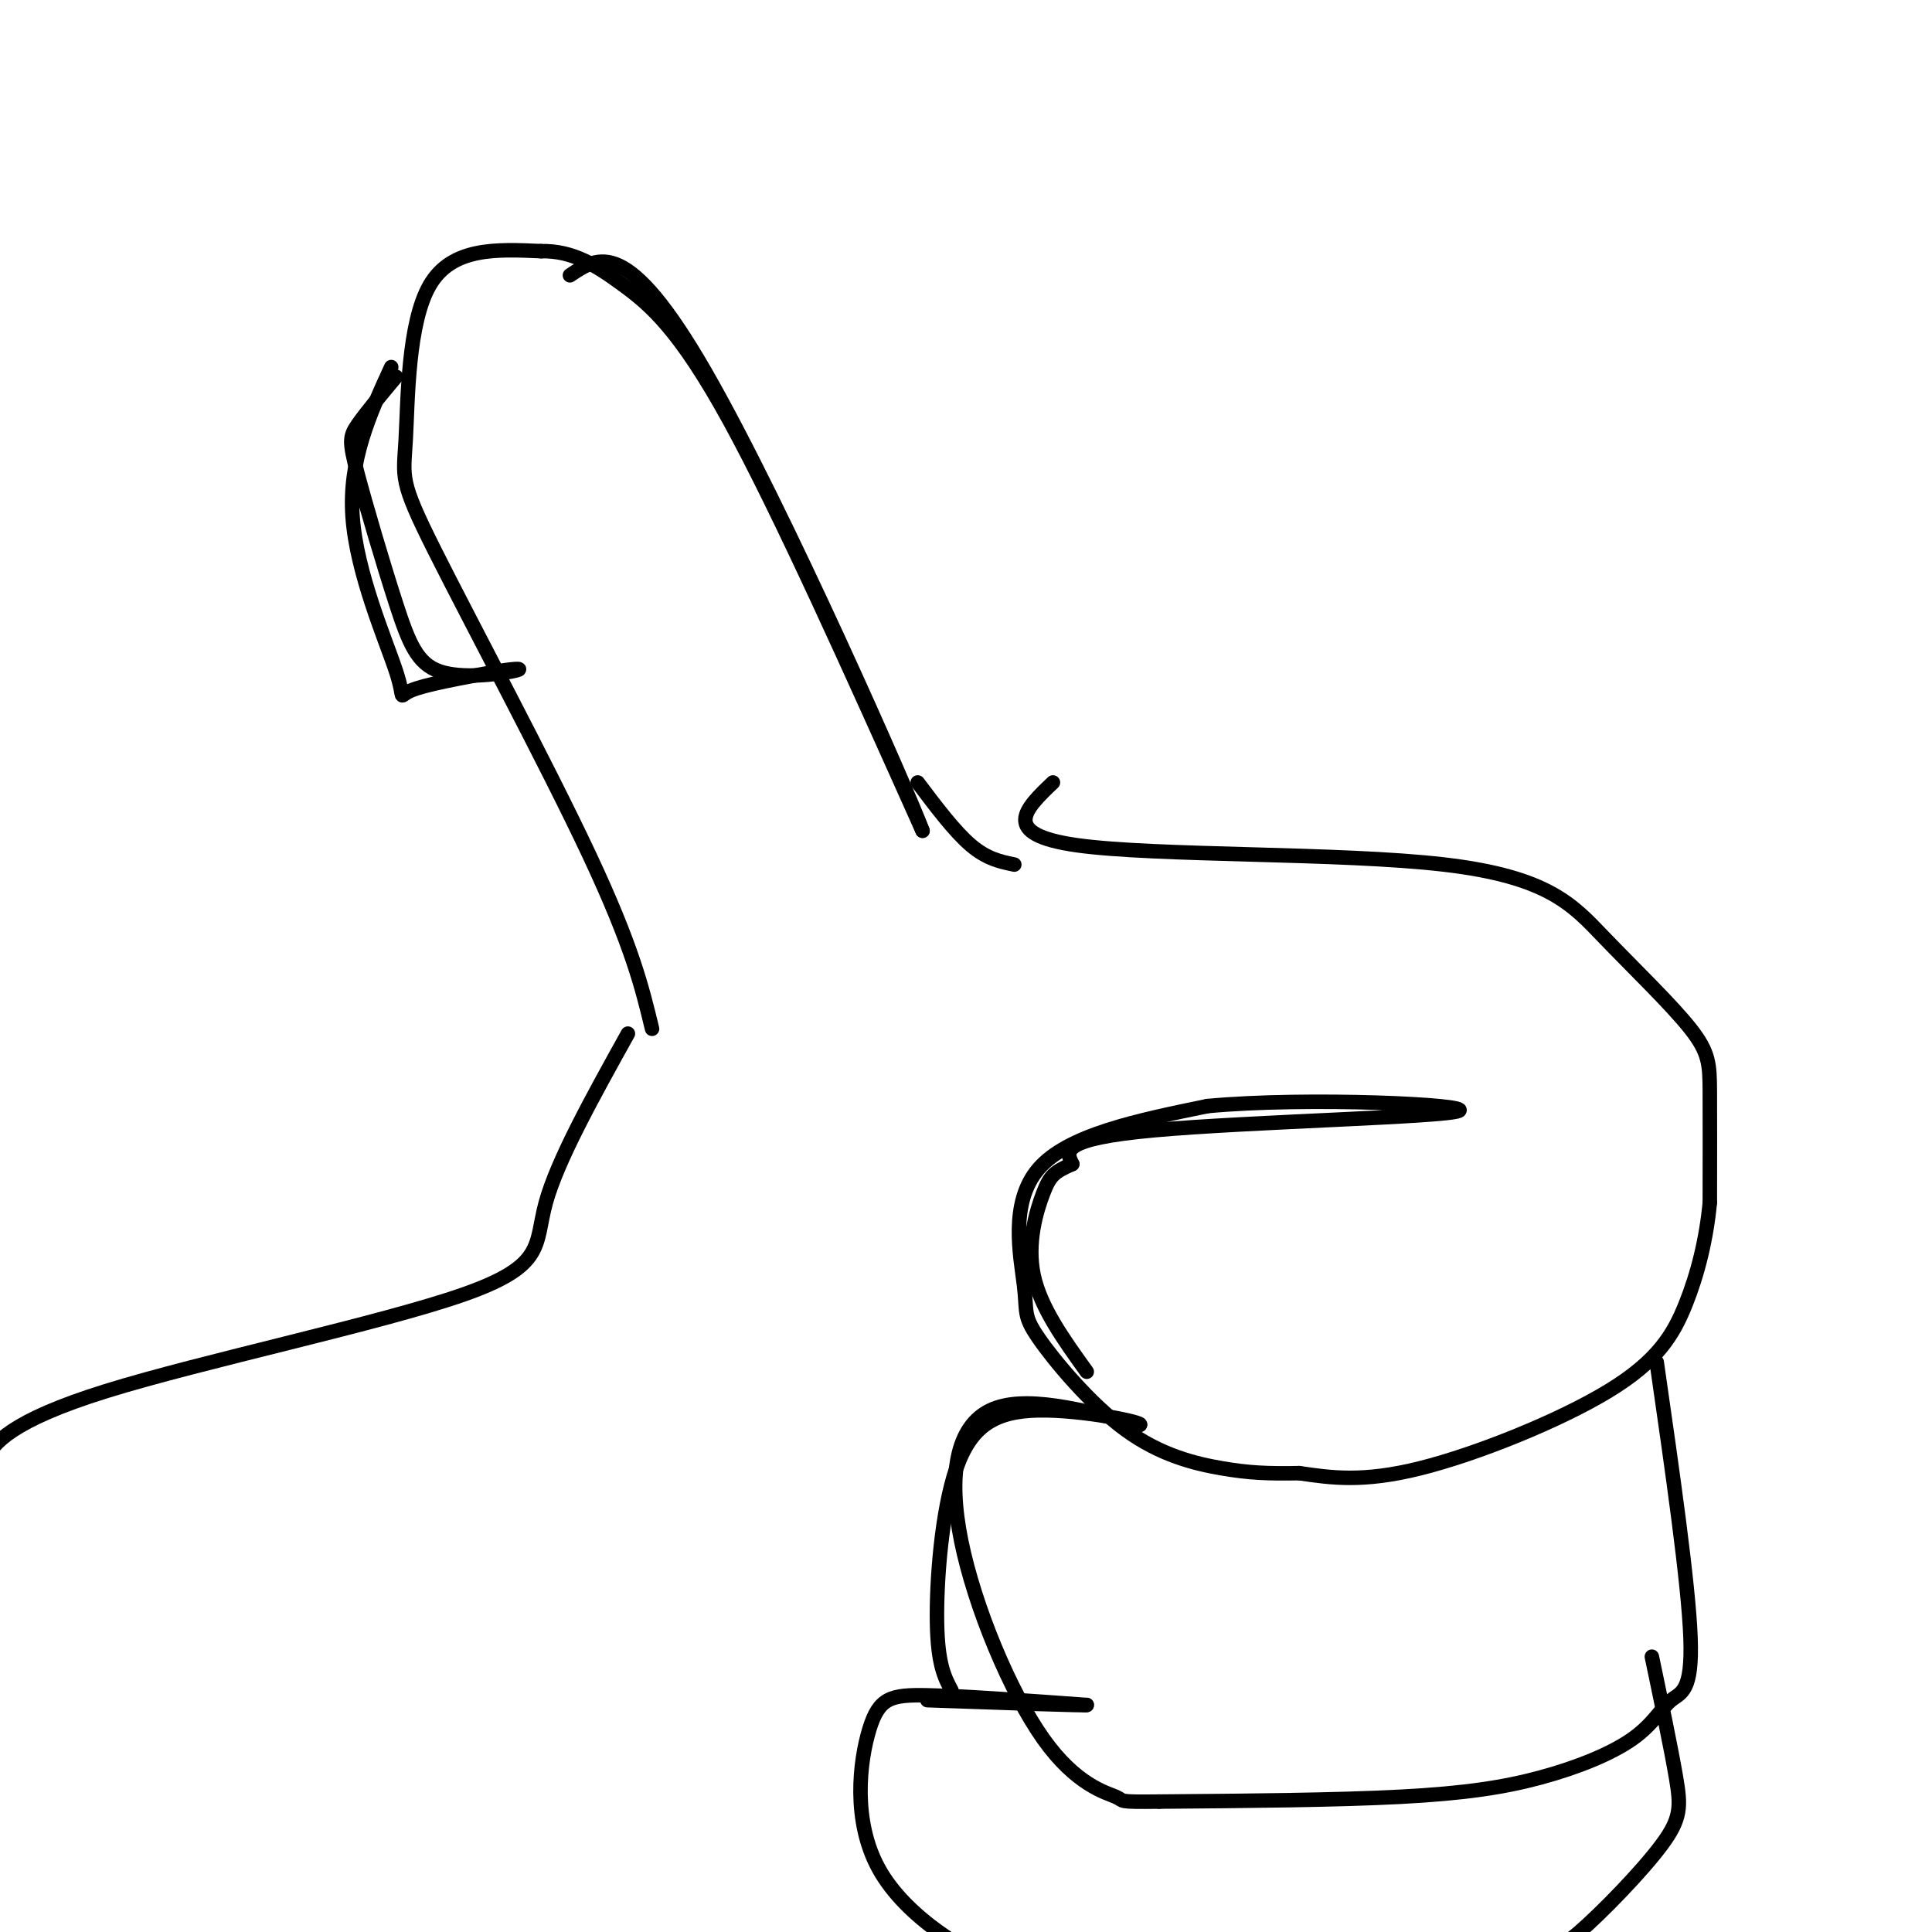 <svg viewBox='0 0 400 400' version='1.1' xmlns='http://www.w3.org/2000/svg' xmlns:xlink='http://www.w3.org/1999/xlink'><g fill='none' stroke='#000000' stroke-width='3' stroke-linecap='round' stroke-linejoin='round'><path d='M135,213c-2.056,-8.534 -4.112,-17.069 -13,-36c-8.888,-18.931 -24.609,-48.260 -32,-63c-7.391,-14.740 -6.451,-14.892 -6,-23c0.451,-8.108 0.415,-24.174 5,-32c4.585,-7.826 13.793,-7.413 23,-7'/><path d='M112,52c6.571,-0.155 11.500,2.958 17,7c5.500,4.042 11.571,9.012 22,28c10.429,18.988 25.214,51.994 40,85'/><path d='M191,172c-2.533,-7.000 -28.867,-67.000 -45,-95c-16.133,-28.000 -22.067,-24.000 -28,-20'/><path d='M81,76c-4.417,9.625 -8.833,19.250 -8,31c0.833,11.750 6.917,25.625 9,32c2.083,6.375 0.167,5.250 3,4c2.833,-1.250 10.417,-2.625 18,-4'/><path d='M103,139c4.261,-0.738 5.914,-0.583 3,0c-2.914,0.583 -10.394,1.596 -15,0c-4.606,-1.596 -6.338,-5.799 -9,-14c-2.662,-8.201 -6.255,-20.400 -8,-27c-1.745,-6.600 -1.641,-7.600 0,-10c1.641,-2.400 4.821,-6.200 8,-10'/><path d='M190,162c3.833,5.083 7.667,10.167 11,13c3.333,2.833 6.167,3.417 9,4'/><path d='M218,162c-5.630,5.360 -11.260,10.721 5,13c16.260,2.279 54.409,1.478 76,4c21.591,2.522 26.622,8.367 33,15c6.378,6.633 14.102,14.055 18,19c3.898,4.945 3.971,7.413 4,13c0.029,5.587 0.015,14.294 0,23'/><path d='M354,249c-0.705,7.475 -2.467,14.663 -5,21c-2.533,6.337 -5.836,11.821 -16,18c-10.164,6.179 -27.190,13.051 -39,16c-11.810,2.949 -18.405,1.974 -25,1'/><path d='M269,305c-6.562,0.128 -10.467,-0.052 -16,-1c-5.533,-0.948 -12.695,-2.666 -20,-8c-7.305,-5.334 -14.752,-14.285 -18,-19c-3.248,-4.715 -2.298,-5.192 -3,-11c-0.702,-5.808 -3.058,-16.945 3,-24c6.058,-7.055 20.529,-10.027 35,-13'/><path d='M250,229c20.726,-1.940 55.042,-0.292 52,1c-3.042,1.292 -43.440,2.226 -63,4c-19.560,1.774 -18.280,4.387 -17,7'/><path d='M222,241c-3.738,1.667 -4.583,2.333 -6,6c-1.417,3.667 -3.405,10.333 -2,17c1.405,6.667 6.202,13.333 11,20'/><path d='M343,282c3.282,22.805 6.565,45.609 7,57c0.435,11.391 -1.977,11.367 -4,13c-2.023,1.633 -3.656,4.922 -8,8c-4.344,3.078 -11.400,5.944 -19,8c-7.600,2.056 -15.743,3.302 -29,4c-13.257,0.698 -31.629,0.849 -50,1'/><path d='M240,373c-9.138,0.109 -6.985,-0.120 -9,-1c-2.015,-0.880 -8.200,-2.411 -15,-12c-6.800,-9.589 -14.215,-27.235 -17,-41c-2.785,-13.765 -0.938,-23.647 6,-27c6.938,-3.353 18.969,-0.176 31,3'/><path d='M236,295c0.997,-0.477 -12.011,-3.169 -21,-3c-8.989,0.169 -13.959,3.199 -17,12c-3.041,8.801 -4.155,23.372 -4,32c0.155,8.628 1.577,11.314 3,14'/><path d='M342,343c1.988,9.498 3.975,18.996 5,25c1.025,6.004 1.087,8.515 -3,14c-4.087,5.485 -12.322,13.944 -17,18c-4.678,4.056 -5.798,3.707 -25,5c-19.202,1.293 -56.486,4.226 -75,5c-18.514,0.774 -18.257,-0.613 -18,-2'/><path d='M209,408c-8.692,-3.426 -21.423,-10.990 -27,-21c-5.577,-10.010 -4.002,-22.464 -2,-29c2.002,-6.536 4.429,-7.153 12,-7c7.571,0.153 20.285,1.077 33,2'/><path d='M225,353c0.000,0.167 -16.500,-0.417 -33,-1'/><path d='M130,214c-7.306,13.145 -14.612,26.290 -17,35c-2.388,8.710 0.144,12.984 -17,19c-17.144,6.016 -53.962,13.774 -74,20c-20.038,6.226 -23.297,10.922 -25,14c-1.703,3.078 -1.852,4.539 -2,6'/><path d='M-5,308c-0.333,1.000 -0.167,0.500 0,0'/></g>
</svg>
